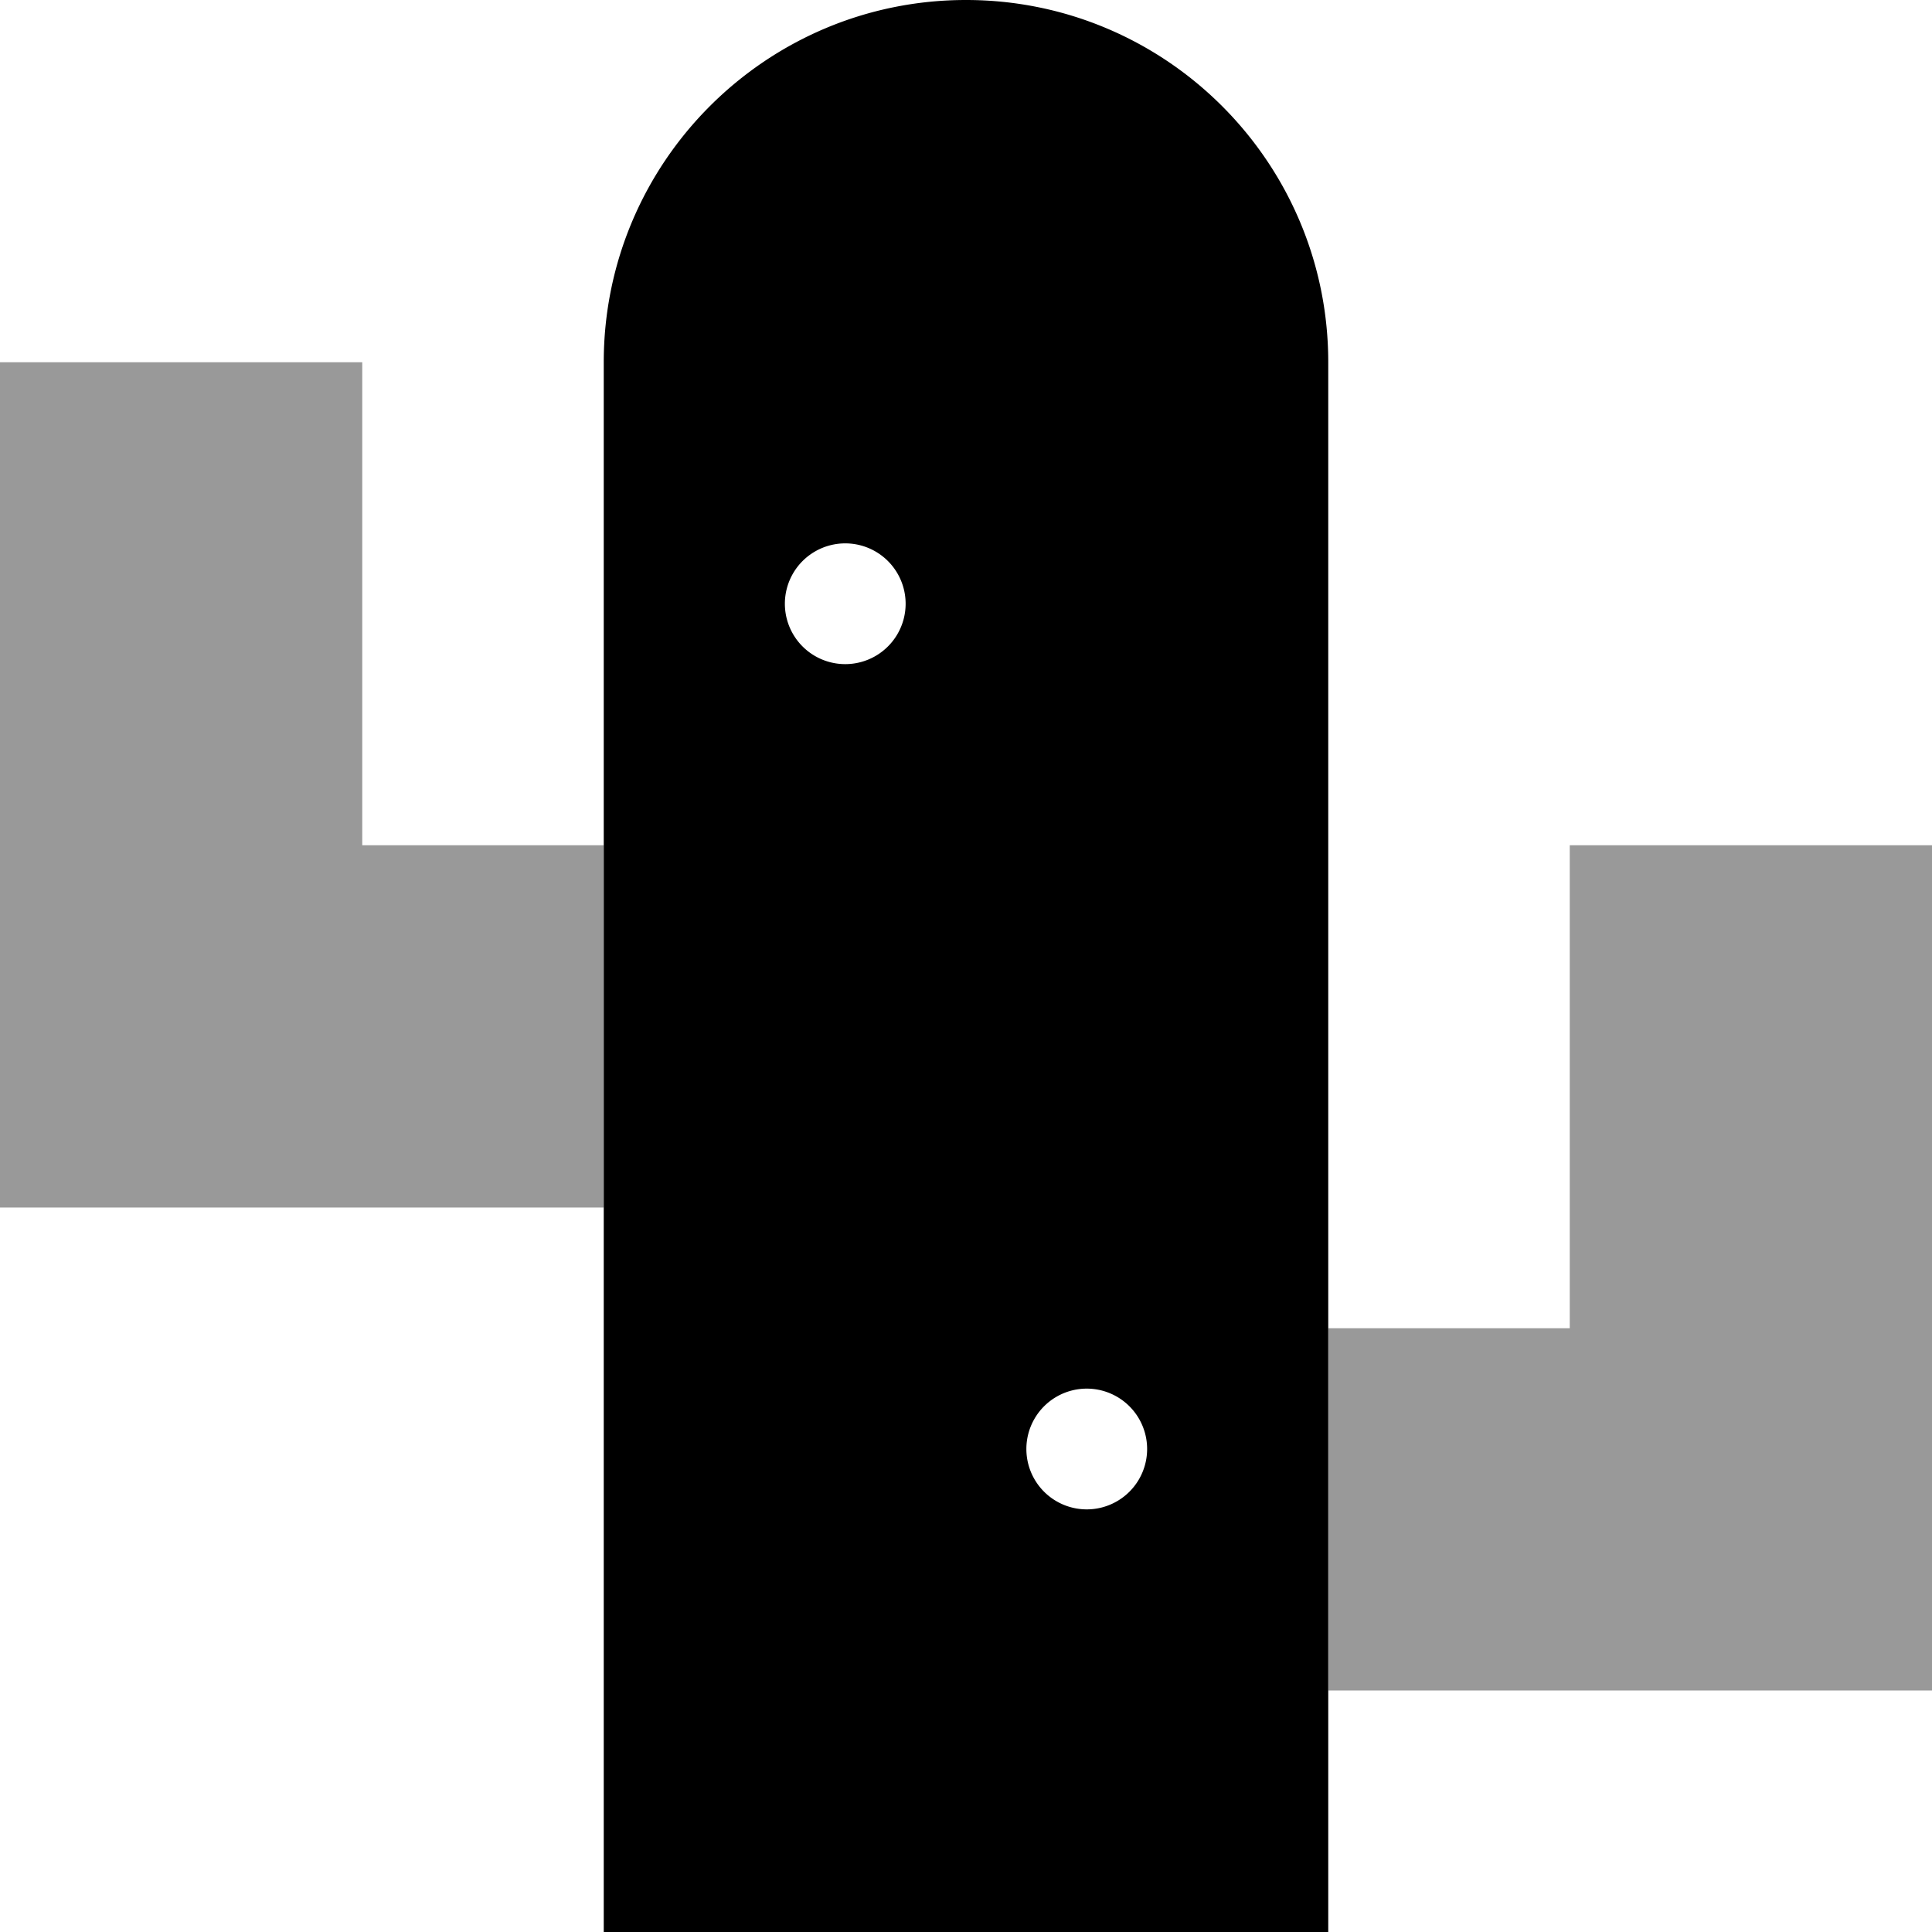 <svg xmlns="http://www.w3.org/2000/svg" viewBox="0 0 512 512"><!--! Font Awesome Pro 6.7.2 by @fontawesome - https://fontawesome.com License - https://fontawesome.com/license (Commercial License) Copyright 2024 Fonticons, Inc. --><defs><style>.fa-secondary{opacity:.4}</style></defs><path class="fa-secondary" d="M0 96l0 48L0 272l0 48 48 0 64 0 48 0 0-96-48 0-16 0 0-80 0-48L0 96zM352 352l0 96 48 0 64 0 48 0 0-48 0-128 0-48-96 0 0 48 0 80-16 0-48 0z"/><path class="fa-primary" d="M160 96c0-53 43-96 96-96s96 43 96 96l0 416-192 0 0-416zm80 64a16 16 0 1 0 -32 0 16 16 0 1 0 32 0zm48 240a16 16 0 1 0 0-32 16 16 0 1 0 0 32z"/></svg>
